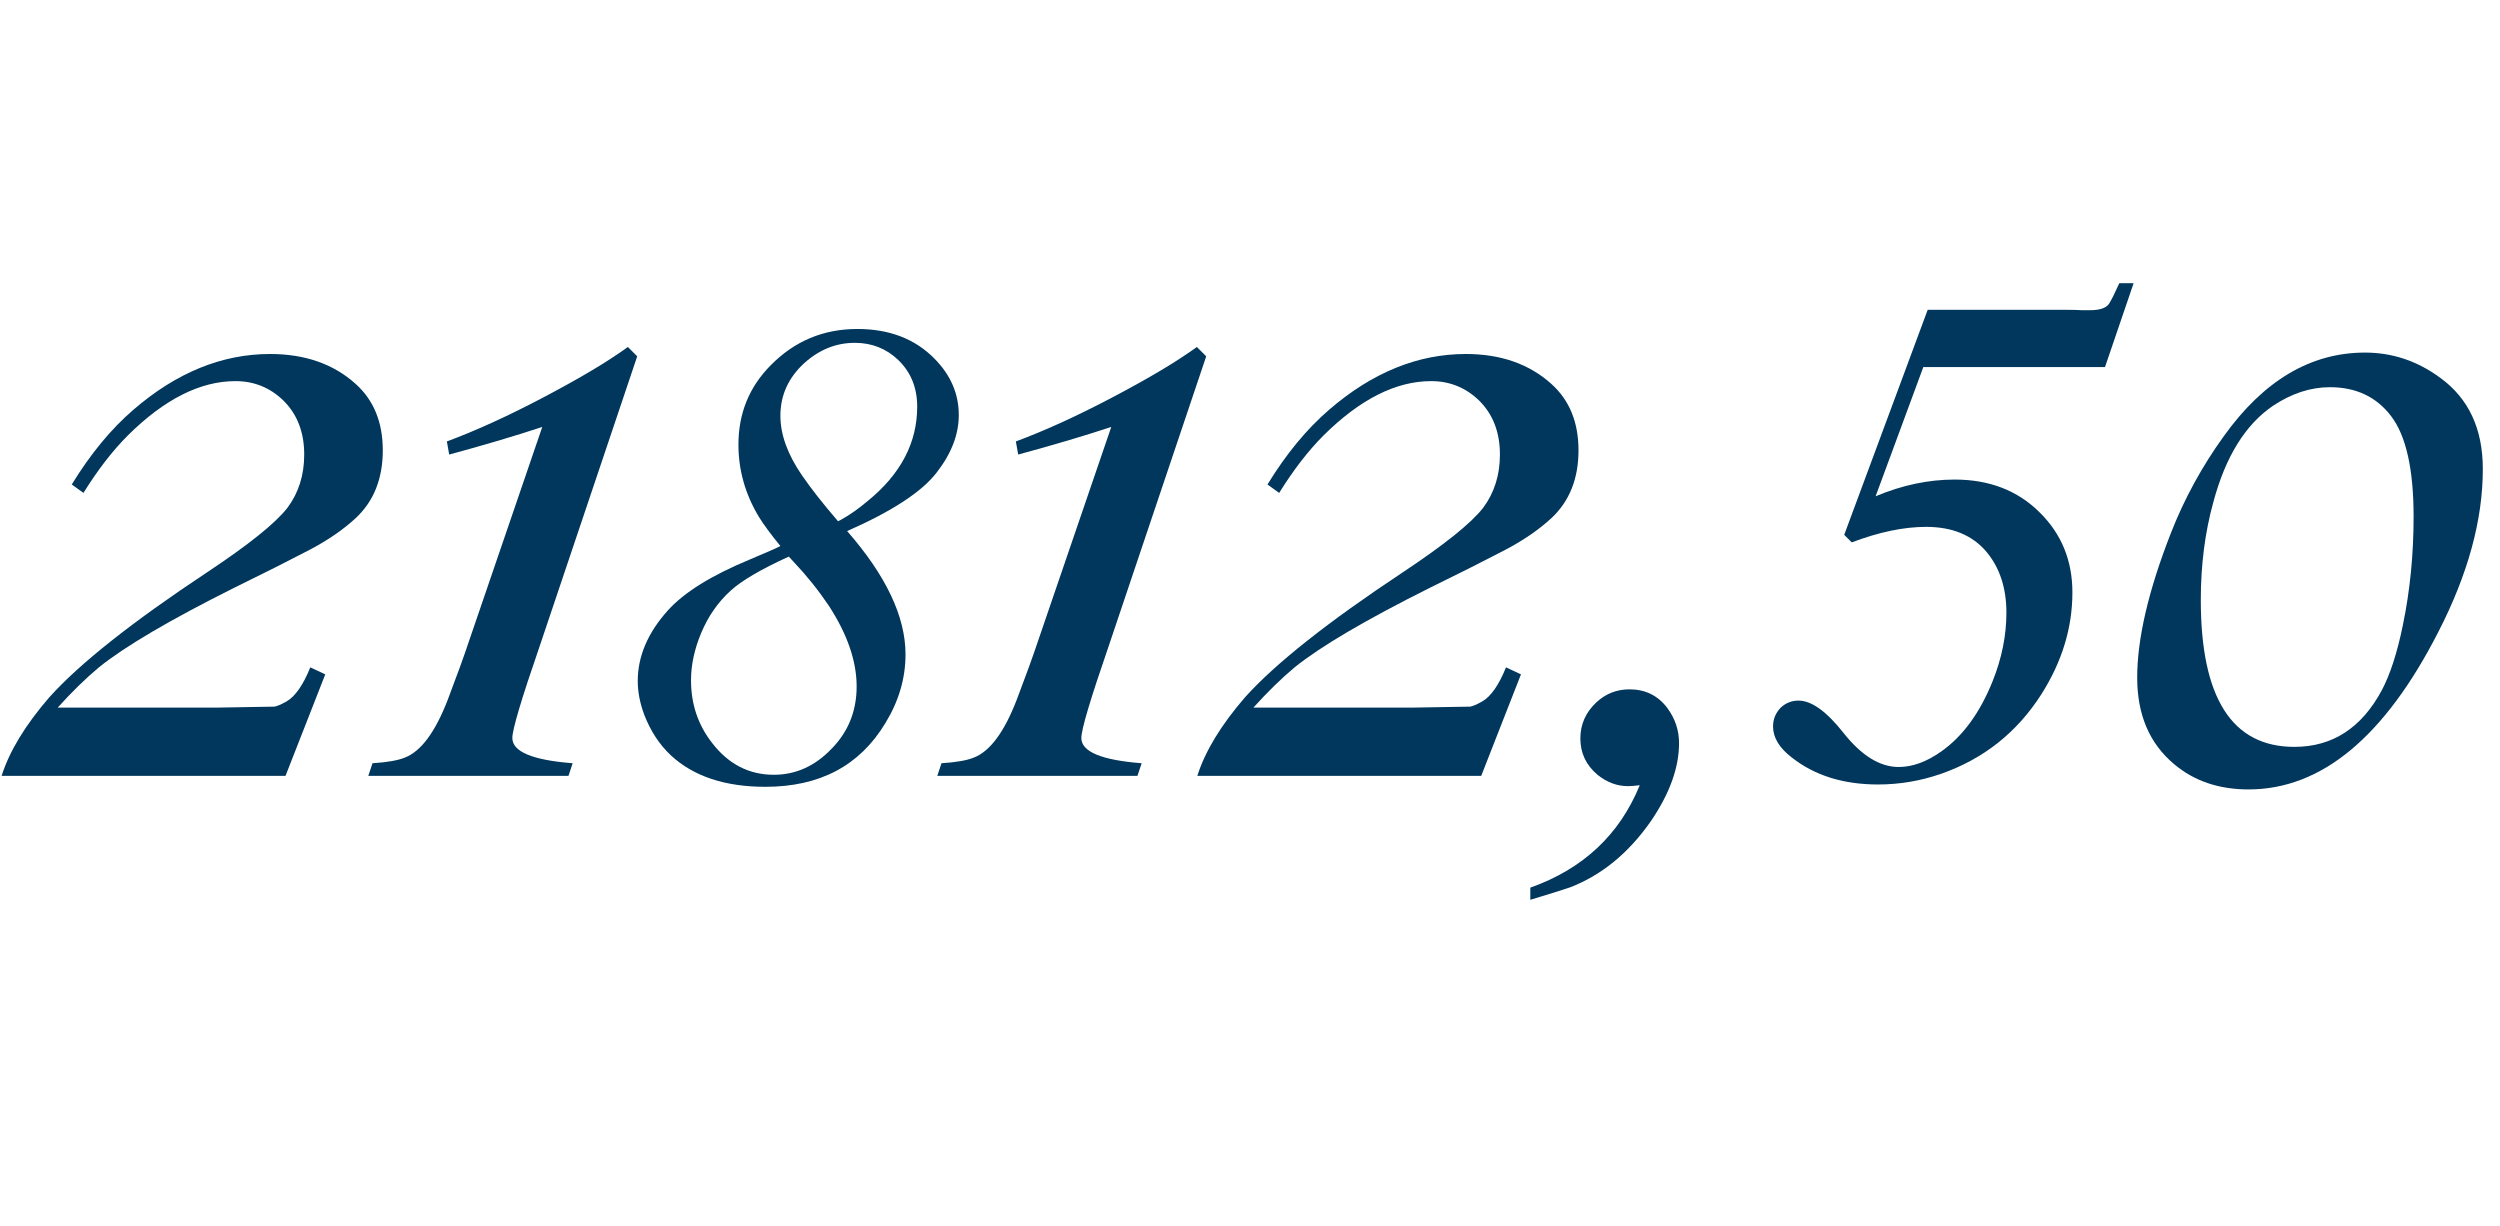 <?xml version="1.0" encoding="UTF-8"?> <svg xmlns="http://www.w3.org/2000/svg" width="261" height="128" viewBox="0 0 261 128" fill="none"><path d="M246.902 36.81C249.767 36.81 252.387 37.69 254.764 39.447C257.726 41.596 259.207 44.77 259.207 48.969C259.207 54.275 257.661 59.939 254.568 65.961C248.969 76.931 242.361 82.416 234.744 82.416C231.652 82.416 229.064 81.537 226.98 79.779C224.409 77.631 223.123 74.62 223.123 70.746C223.123 66.677 224.295 61.648 226.639 55.658C228.038 52.078 229.878 48.708 232.156 45.551C236.323 39.724 241.238 36.81 246.902 36.81ZM243.24 40.424C241.222 40.424 239.236 41.075 237.283 42.377C234.419 44.33 232.352 47.667 231.082 52.387C230.203 55.544 229.764 58.962 229.764 62.641C229.764 72.862 233.019 77.973 239.529 77.973C243.501 77.973 246.544 76.003 248.66 72.064C249.539 70.404 250.271 68.142 250.857 65.277C251.606 61.664 251.98 57.888 251.98 53.949C251.98 49.001 251.199 45.502 249.637 43.451C248.107 41.433 245.975 40.424 243.24 40.424Z" fill="#01375D"></path><path d="M222.75 29.564L219.762 38.321H200.795L195.814 51.81C198.581 50.648 201.334 50.066 204.074 50.066C207.698 50.066 210.659 51.215 212.956 53.511C215.224 55.752 216.359 58.533 216.359 61.853C216.359 65.534 215.28 69.075 213.122 72.478C210.576 76.463 207.09 79.23 202.663 80.779C200.532 81.526 198.332 81.9 196.063 81.9C192.439 81.9 189.437 80.959 187.057 79.078C185.757 78.082 185.106 77.002 185.106 75.84C185.106 75.093 185.369 74.443 185.895 73.89C186.421 73.392 187.043 73.143 187.763 73.143C189.118 73.143 190.682 74.263 192.453 76.504C194.334 78.884 196.257 80.074 198.222 80.074C199.66 80.074 201.141 79.534 202.663 78.455C204.904 76.878 206.688 74.443 208.017 71.15C208.985 68.743 209.469 66.35 209.469 63.97C209.469 61.397 208.778 59.28 207.394 57.62C205.928 55.877 203.825 55.005 201.085 55.005C198.761 55.005 196.174 55.545 193.324 56.624L192.536 55.835L201.251 32.344H215.695C216.387 32.344 216.94 32.358 217.355 32.386C217.798 32.386 218.074 32.386 218.185 32.386C219.209 32.386 219.873 32.164 220.177 31.722C220.426 31.334 220.786 30.615 221.256 29.564H222.75Z" fill="#01375D"></path><path d="M6.027 73.871H22.824C26.47 73.806 28.407 73.773 28.635 73.773C28.895 73.741 29.318 73.562 29.904 73.236C30.816 72.716 31.646 71.527 32.395 69.672L33.957 70.404L29.807 81H0.168C0.982 78.428 2.642 75.694 5.148 72.797C8.306 69.281 13.791 64.936 21.604 59.76C25.965 56.863 28.765 54.617 30.002 53.022C31.174 51.459 31.76 49.603 31.76 47.455C31.76 45.144 31.044 43.272 29.611 41.84C28.212 40.473 26.535 39.789 24.582 39.789C20.904 39.789 17.16 41.677 13.352 45.453C11.757 47.048 10.21 49.05 8.713 51.459L7.492 50.58C9.445 47.39 11.594 44.786 13.938 42.768C18.43 38.894 23.182 36.957 28.195 36.957C31.841 36.957 34.82 37.999 37.131 40.082C39.019 41.775 39.963 44.086 39.963 47.016C39.963 49.978 39.019 52.338 37.131 54.096C35.829 55.3 34.217 56.407 32.297 57.416C30.116 58.555 27.495 59.874 24.436 61.371C17.73 64.724 13.026 67.491 10.324 69.672C8.924 70.844 7.492 72.243 6.027 73.871ZM65.549 36.225L66.525 37.201L56.32 67.523C54.432 72.992 53.488 76.166 53.488 77.045C53.488 78.477 55.588 79.356 59.787 79.682L59.348 81H38.449L38.889 79.682C40.419 79.584 41.542 79.389 42.258 79.096C43.95 78.445 45.448 76.426 46.75 73.041C47.694 70.567 48.443 68.5 48.996 66.84L56.613 44.574C53.749 45.518 50.51 46.478 46.897 47.455L46.652 46.088C49.712 44.949 53.065 43.419 56.711 41.498C60.552 39.48 63.498 37.722 65.549 36.225Z" fill="#01375D"></path><path d="M88.442 55.444C92.505 60.091 94.536 64.382 94.536 68.317C94.536 70.806 93.838 73.192 92.441 75.478C89.775 79.921 85.599 82.143 79.911 82.143C75.696 82.143 72.408 81.051 70.047 78.867C68.853 77.75 67.927 76.341 67.267 74.64C66.81 73.421 66.581 72.24 66.581 71.098C66.581 68.508 67.635 66.045 69.742 63.709C71.443 61.83 74.287 60.065 78.273 58.415C80.025 57.679 81.092 57.209 81.473 57.006C80.457 55.762 79.708 54.746 79.226 53.959C77.804 51.598 77.093 49.084 77.093 46.418C77.093 43.168 78.21 40.413 80.444 38.153C82.933 35.614 85.954 34.345 89.509 34.345C92.86 34.345 95.552 35.386 97.583 37.468C99.259 39.169 100.097 41.124 100.097 43.333C100.097 45.364 99.322 47.37 97.773 49.351C96.225 51.356 93.114 53.388 88.442 55.444ZM87.49 54.416L87.795 54.264C88.684 53.781 89.623 53.121 90.613 52.283C94.041 49.49 95.755 46.215 95.755 42.457C95.755 40.477 95.095 38.852 93.774 37.582C92.53 36.389 91.019 35.792 89.242 35.792C87.287 35.792 85.522 36.503 83.948 37.925C82.298 39.448 81.473 41.276 81.473 43.409C81.473 45.364 82.222 47.434 83.72 49.617C84.659 50.988 85.916 52.588 87.49 54.416ZM82.349 58.11C79.454 59.431 77.436 60.611 76.293 61.652C74.973 62.846 73.944 64.318 73.208 66.07C72.497 67.772 72.142 69.422 72.142 71.022C72.142 73.51 72.878 75.693 74.351 77.572C76.052 79.781 78.197 80.886 80.787 80.886C83.072 80.886 85.078 79.984 86.805 78.182C88.557 76.404 89.433 74.233 89.433 71.669C89.433 69.028 88.468 66.223 86.538 63.252C85.446 61.627 84.215 60.091 82.844 58.644C82.514 58.288 82.349 58.11 82.349 58.11Z" fill="#01375D"></path><path d="M124.951 36.225L125.928 37.201L115.723 67.523C113.835 72.992 112.891 76.166 112.891 77.045C112.891 78.477 114.99 79.356 119.189 79.682L118.75 81H97.852L98.291 79.682C99.821 79.584 100.944 79.389 101.66 79.096C103.353 78.445 104.85 76.426 106.152 73.041C107.096 70.567 107.845 68.5 108.398 66.84L116.016 44.574C113.151 45.518 109.912 46.478 106.299 47.455L106.055 46.088C109.115 44.949 112.467 43.419 116.113 41.498C119.954 39.48 122.9 37.722 124.951 36.225ZM130.859 73.871H147.656C151.302 73.806 153.239 73.773 153.467 73.773C153.727 73.741 154.15 73.562 154.736 73.236C155.648 72.716 156.478 71.527 157.227 69.672L158.789 70.404L154.639 81H125C125.814 78.428 127.474 75.694 129.98 72.797C133.138 69.281 138.623 64.936 146.436 59.76C150.798 56.863 153.597 54.617 154.834 53.022C156.006 51.459 156.592 49.603 156.592 47.455C156.592 45.144 155.876 43.272 154.443 41.84C153.044 40.473 151.367 39.789 149.414 39.789C145.736 39.789 141.992 41.677 138.184 45.453C136.589 47.048 135.042 49.05 133.545 51.459L132.324 50.58C134.277 47.39 136.426 44.786 138.77 42.768C143.262 38.894 148.014 36.957 153.027 36.957C156.673 36.957 159.652 37.999 161.963 40.082C163.851 41.775 164.795 44.086 164.795 47.016C164.795 49.978 163.851 52.338 161.963 54.096C160.661 55.3 159.049 56.407 157.129 57.416C154.948 58.555 152.327 59.874 149.268 61.371C142.562 64.724 137.858 67.491 135.156 69.672C133.757 70.844 132.324 72.243 130.859 73.871ZM171.191 81.977C170.671 82.042 170.264 82.074 169.971 82.074C168.831 82.074 167.773 81.684 166.797 80.902C165.592 79.893 164.99 78.624 164.99 77.094C164.99 75.629 165.544 74.376 166.65 73.334C167.627 72.422 168.783 71.967 170.117 71.967C171.777 71.967 173.096 72.618 174.072 73.92C174.886 75.027 175.293 76.247 175.293 77.582C175.293 80.154 174.3 82.888 172.314 85.785C170.003 89.073 167.22 91.352 163.965 92.621C163.216 92.882 161.816 93.321 159.766 93.939V92.67C165.267 90.717 169.076 87.152 171.191 81.977Z" fill="#01375D"></path></svg> 